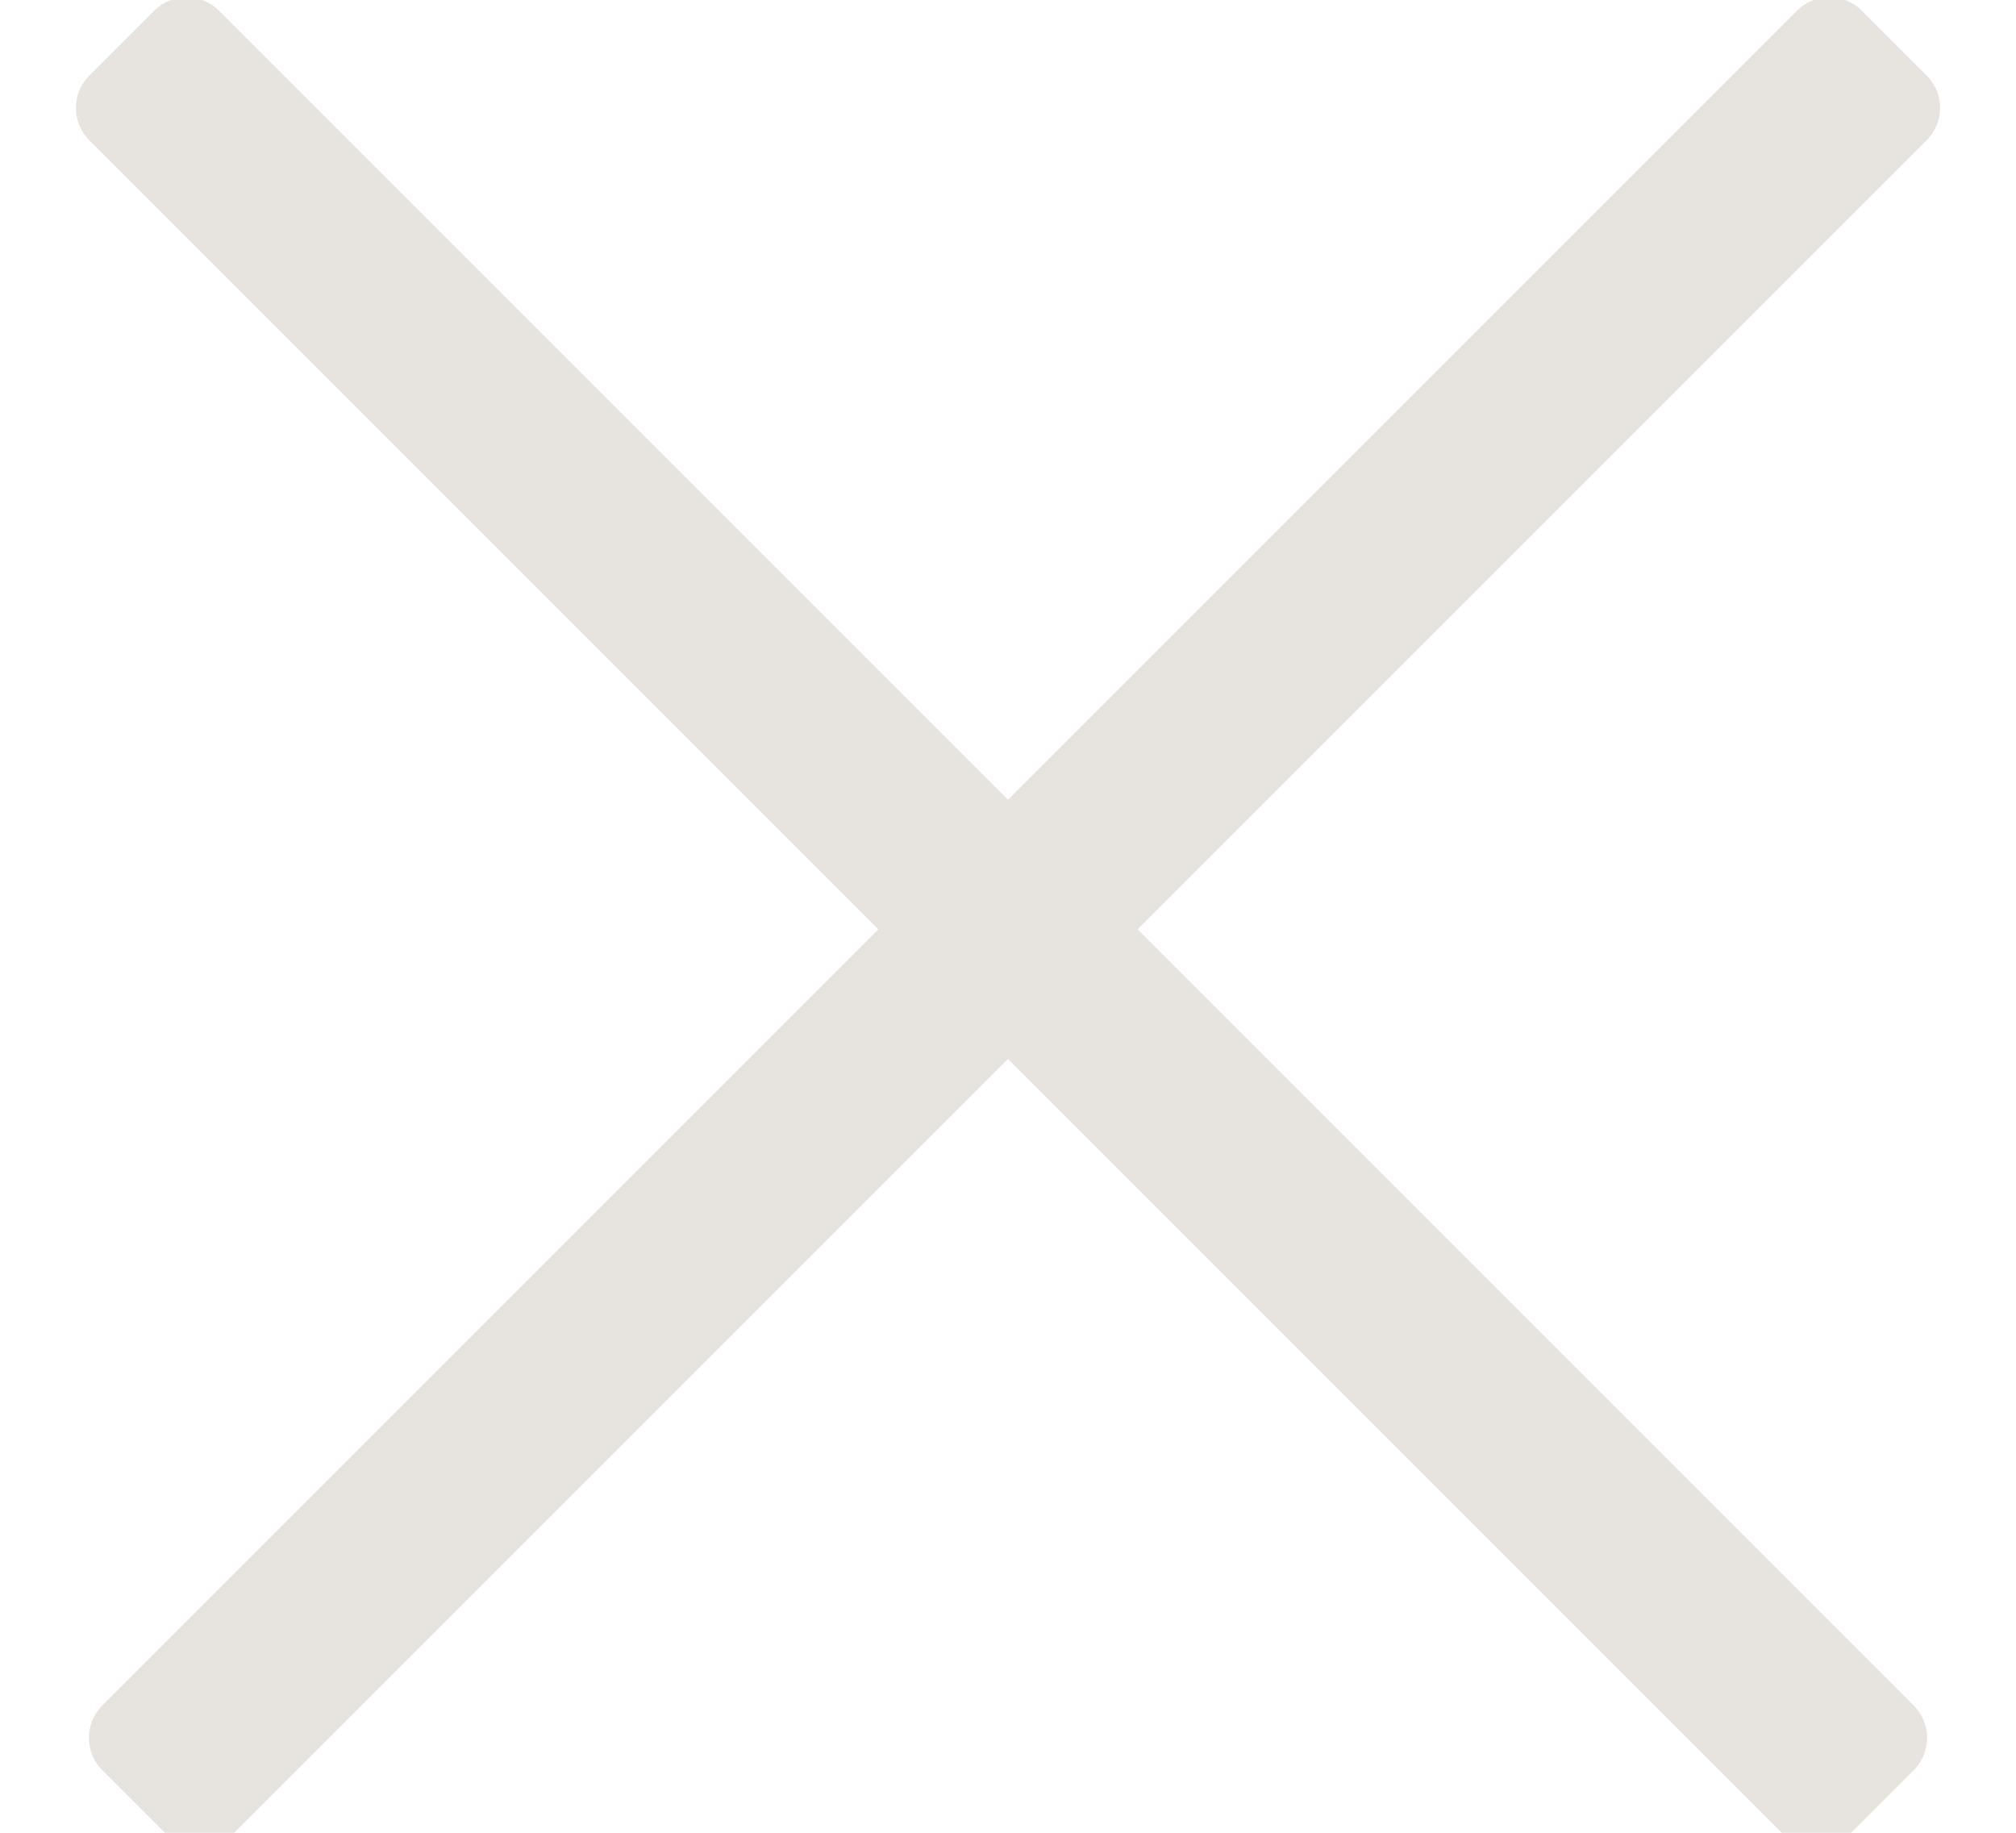 <?xml version="1.0" encoding="UTF-8"?>
<svg width="22px" height="20px" viewBox="0 0 22 20" version="1.1" xmlns="http://www.w3.org/2000/svg" xmlns:xlink="http://www.w3.org/1999/xlink">
    <!-- Generator: Sketch 50 (54983) - http://www.bohemiancoding.com/sketch -->
    <title>Close</title>
    <desc>Created with Sketch.</desc>
    <defs></defs>
    <g id="400_Unsecured-Web_Status-Messages" stroke="none" stroke-width="1" fill="none" fill-rule="evenodd" stroke-linecap="round" stroke-linejoin="round">
        <g id="407_Close-browser-tab-flow_Staging" transform="translate(-849, -209)" fill="#E7E3DE" stroke="#E7E3DE">
            <g id="Credit-card-prompt" transform="translate(300, 184)">
                <g id="Rectangle-12-Copy-+-Rectangle-12-Mask">
                    <g id="Group-3">
                        <g id="Close" transform="translate(550, 25)">
                            <rect id="Rectangle-159" transform="translate(10, 10) rotate(-45) translate(-10, -10) " x="-3.077" y="9.6" width="26.154" height="1"></rect>
                            <rect id="Rectangle-159" transform="translate(9.929, 10.071) scale(-1, 1) rotate(-45) translate(-9.929, -10.071) " x="-3.148" y="9.571" width="26.154" height="1"></rect>
                        </g>
                    </g>
                </g>
            </g>
        </g>
    </g>
</svg>